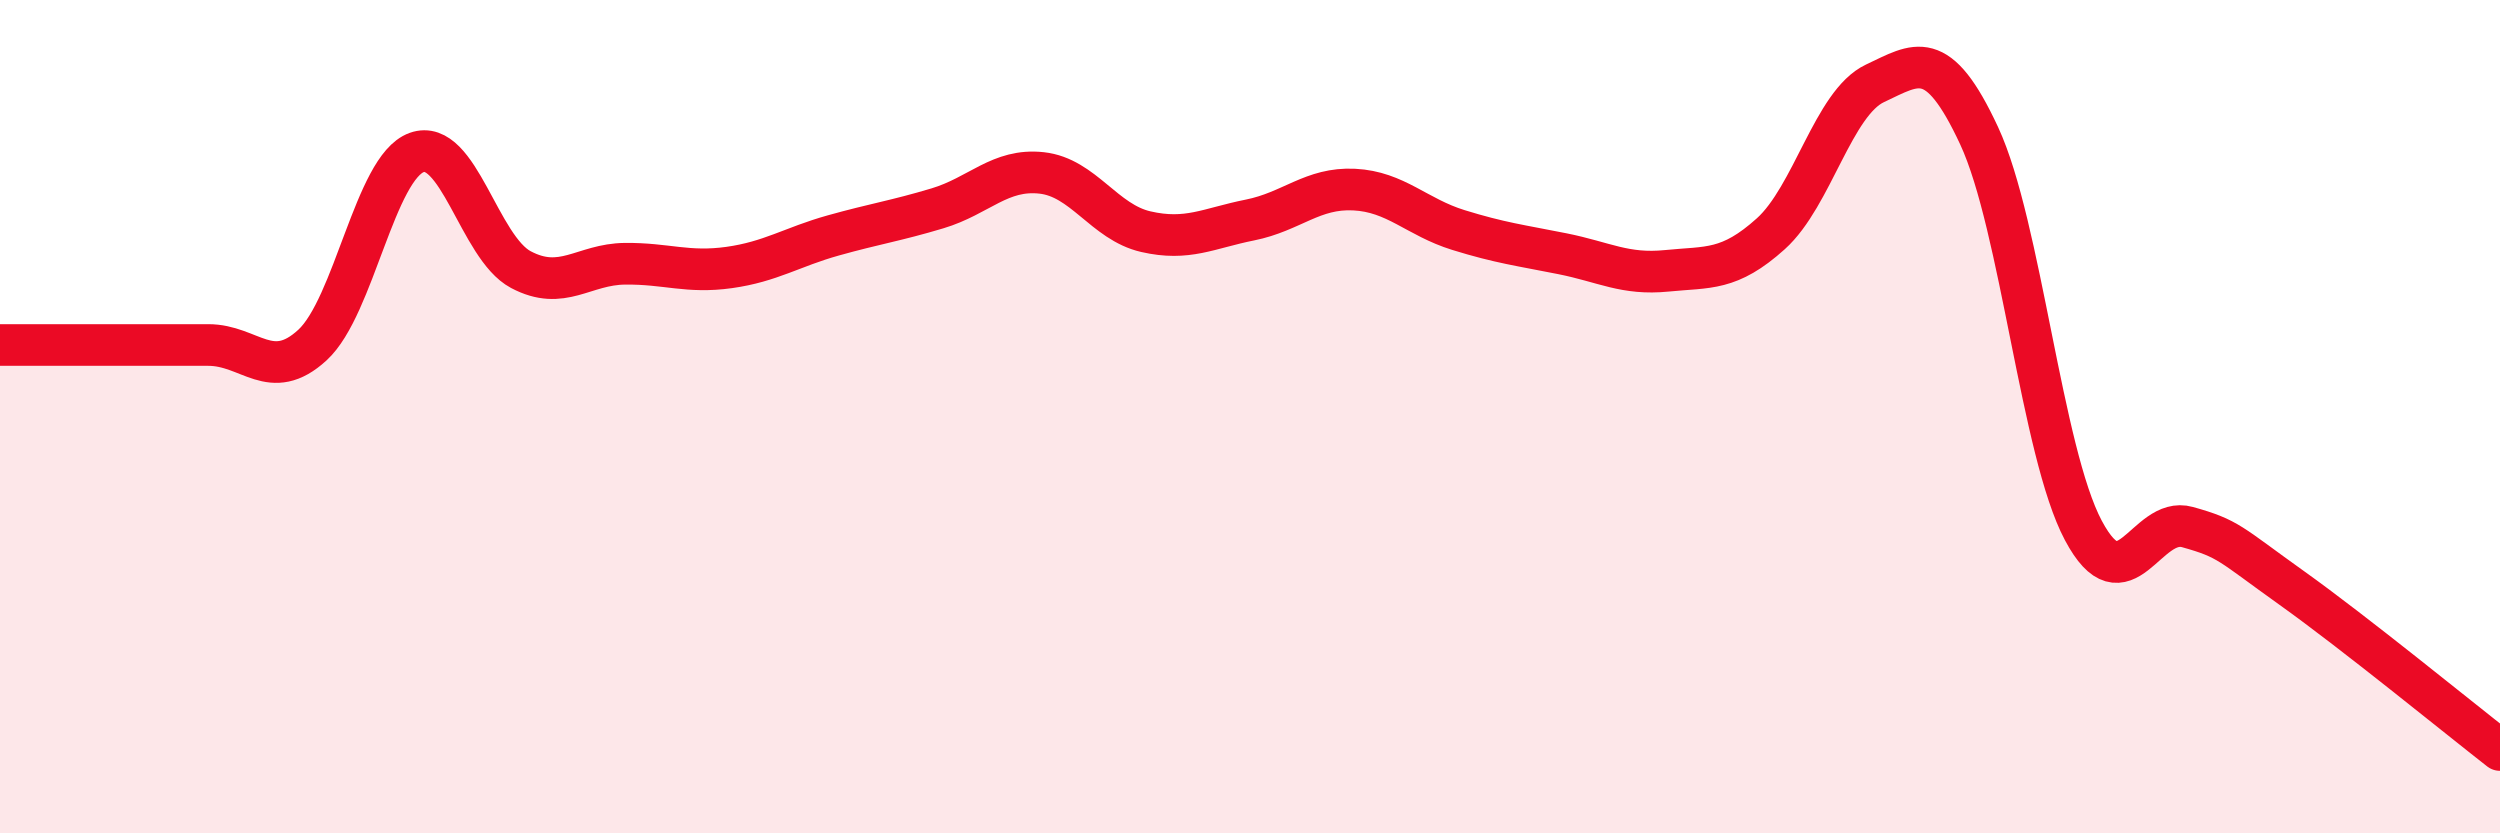 
    <svg width="60" height="20" viewBox="0 0 60 20" xmlns="http://www.w3.org/2000/svg">
      <path
        d="M 0,8.28 C 0.5,8.28 1.5,8.28 2.5,8.28 C 3.5,8.28 4,8.28 5,8.28 C 6,8.28 6.5,9.2 7.5,8.28 C 8.5,7.36 9,4.02 10,3.66 C 11,3.3 11.5,5.94 12.5,6.47 C 13.5,7 14,6.34 15,6.33 C 16,6.32 16.5,6.56 17.5,6.42 C 18.5,6.28 19,5.93 20,5.65 C 21,5.37 21.5,5.3 22.5,5 C 23.5,4.7 24,4.04 25,4.15 C 26,4.26 26.5,5.33 27.5,5.56 C 28.5,5.79 29,5.48 30,5.28 C 31,5.08 31.5,4.5 32.5,4.55 C 33.5,4.6 34,5.21 35,5.52 C 36,5.83 36.5,5.89 37.5,6.09 C 38.5,6.29 39,6.6 40,6.5 C 41,6.4 41.5,6.51 42.5,5.61 C 43.5,4.71 44,2.47 45,2 C 46,1.53 46.5,1.11 47.5,3.26 C 48.5,5.41 49,10.85 50,12.73 C 51,14.61 51.5,12.37 52.5,12.65 C 53.5,12.93 53.5,13.04 55,14.11 C 56.5,15.18 59,17.22 60,18L60 20L0 20Z"
        fill="#EB0A25"
        opacity="0.1"
        stroke-linecap="round"
        stroke-linejoin="round"
      />
      <path
        d="M 0,8.28 C 0.5,8.28 1.5,8.28 2.5,8.28 C 3.5,8.28 4,8.28 5,8.28 C 6,8.28 6.5,9.2 7.5,8.28 C 8.5,7.36 9,4.02 10,3.66 C 11,3.3 11.5,5.94 12.5,6.47 C 13.5,7 14,6.34 15,6.33 C 16,6.32 16.5,6.56 17.5,6.42 C 18.5,6.28 19,5.93 20,5.65 C 21,5.37 21.5,5.3 22.5,5 C 23.5,4.7 24,4.04 25,4.15 C 26,4.26 26.5,5.33 27.5,5.56 C 28.5,5.79 29,5.48 30,5.28 C 31,5.08 31.5,4.5 32.5,4.55 C 33.5,4.6 34,5.21 35,5.52 C 36,5.83 36.5,5.89 37.5,6.09 C 38.5,6.29 39,6.6 40,6.5 C 41,6.4 41.5,6.51 42.5,5.61 C 43.5,4.71 44,2.47 45,2 C 46,1.53 46.5,1.11 47.5,3.26 C 48.5,5.41 49,10.85 50,12.73 C 51,14.61 51.5,12.37 52.5,12.65 C 53.5,12.93 53.5,13.04 55,14.11 C 56.5,15.18 59,17.22 60,18"
        stroke="#EB0A25"
        stroke-width="1"
        fill="none"
        stroke-linecap="round"
        stroke-linejoin="round"
      />
    </svg>
  